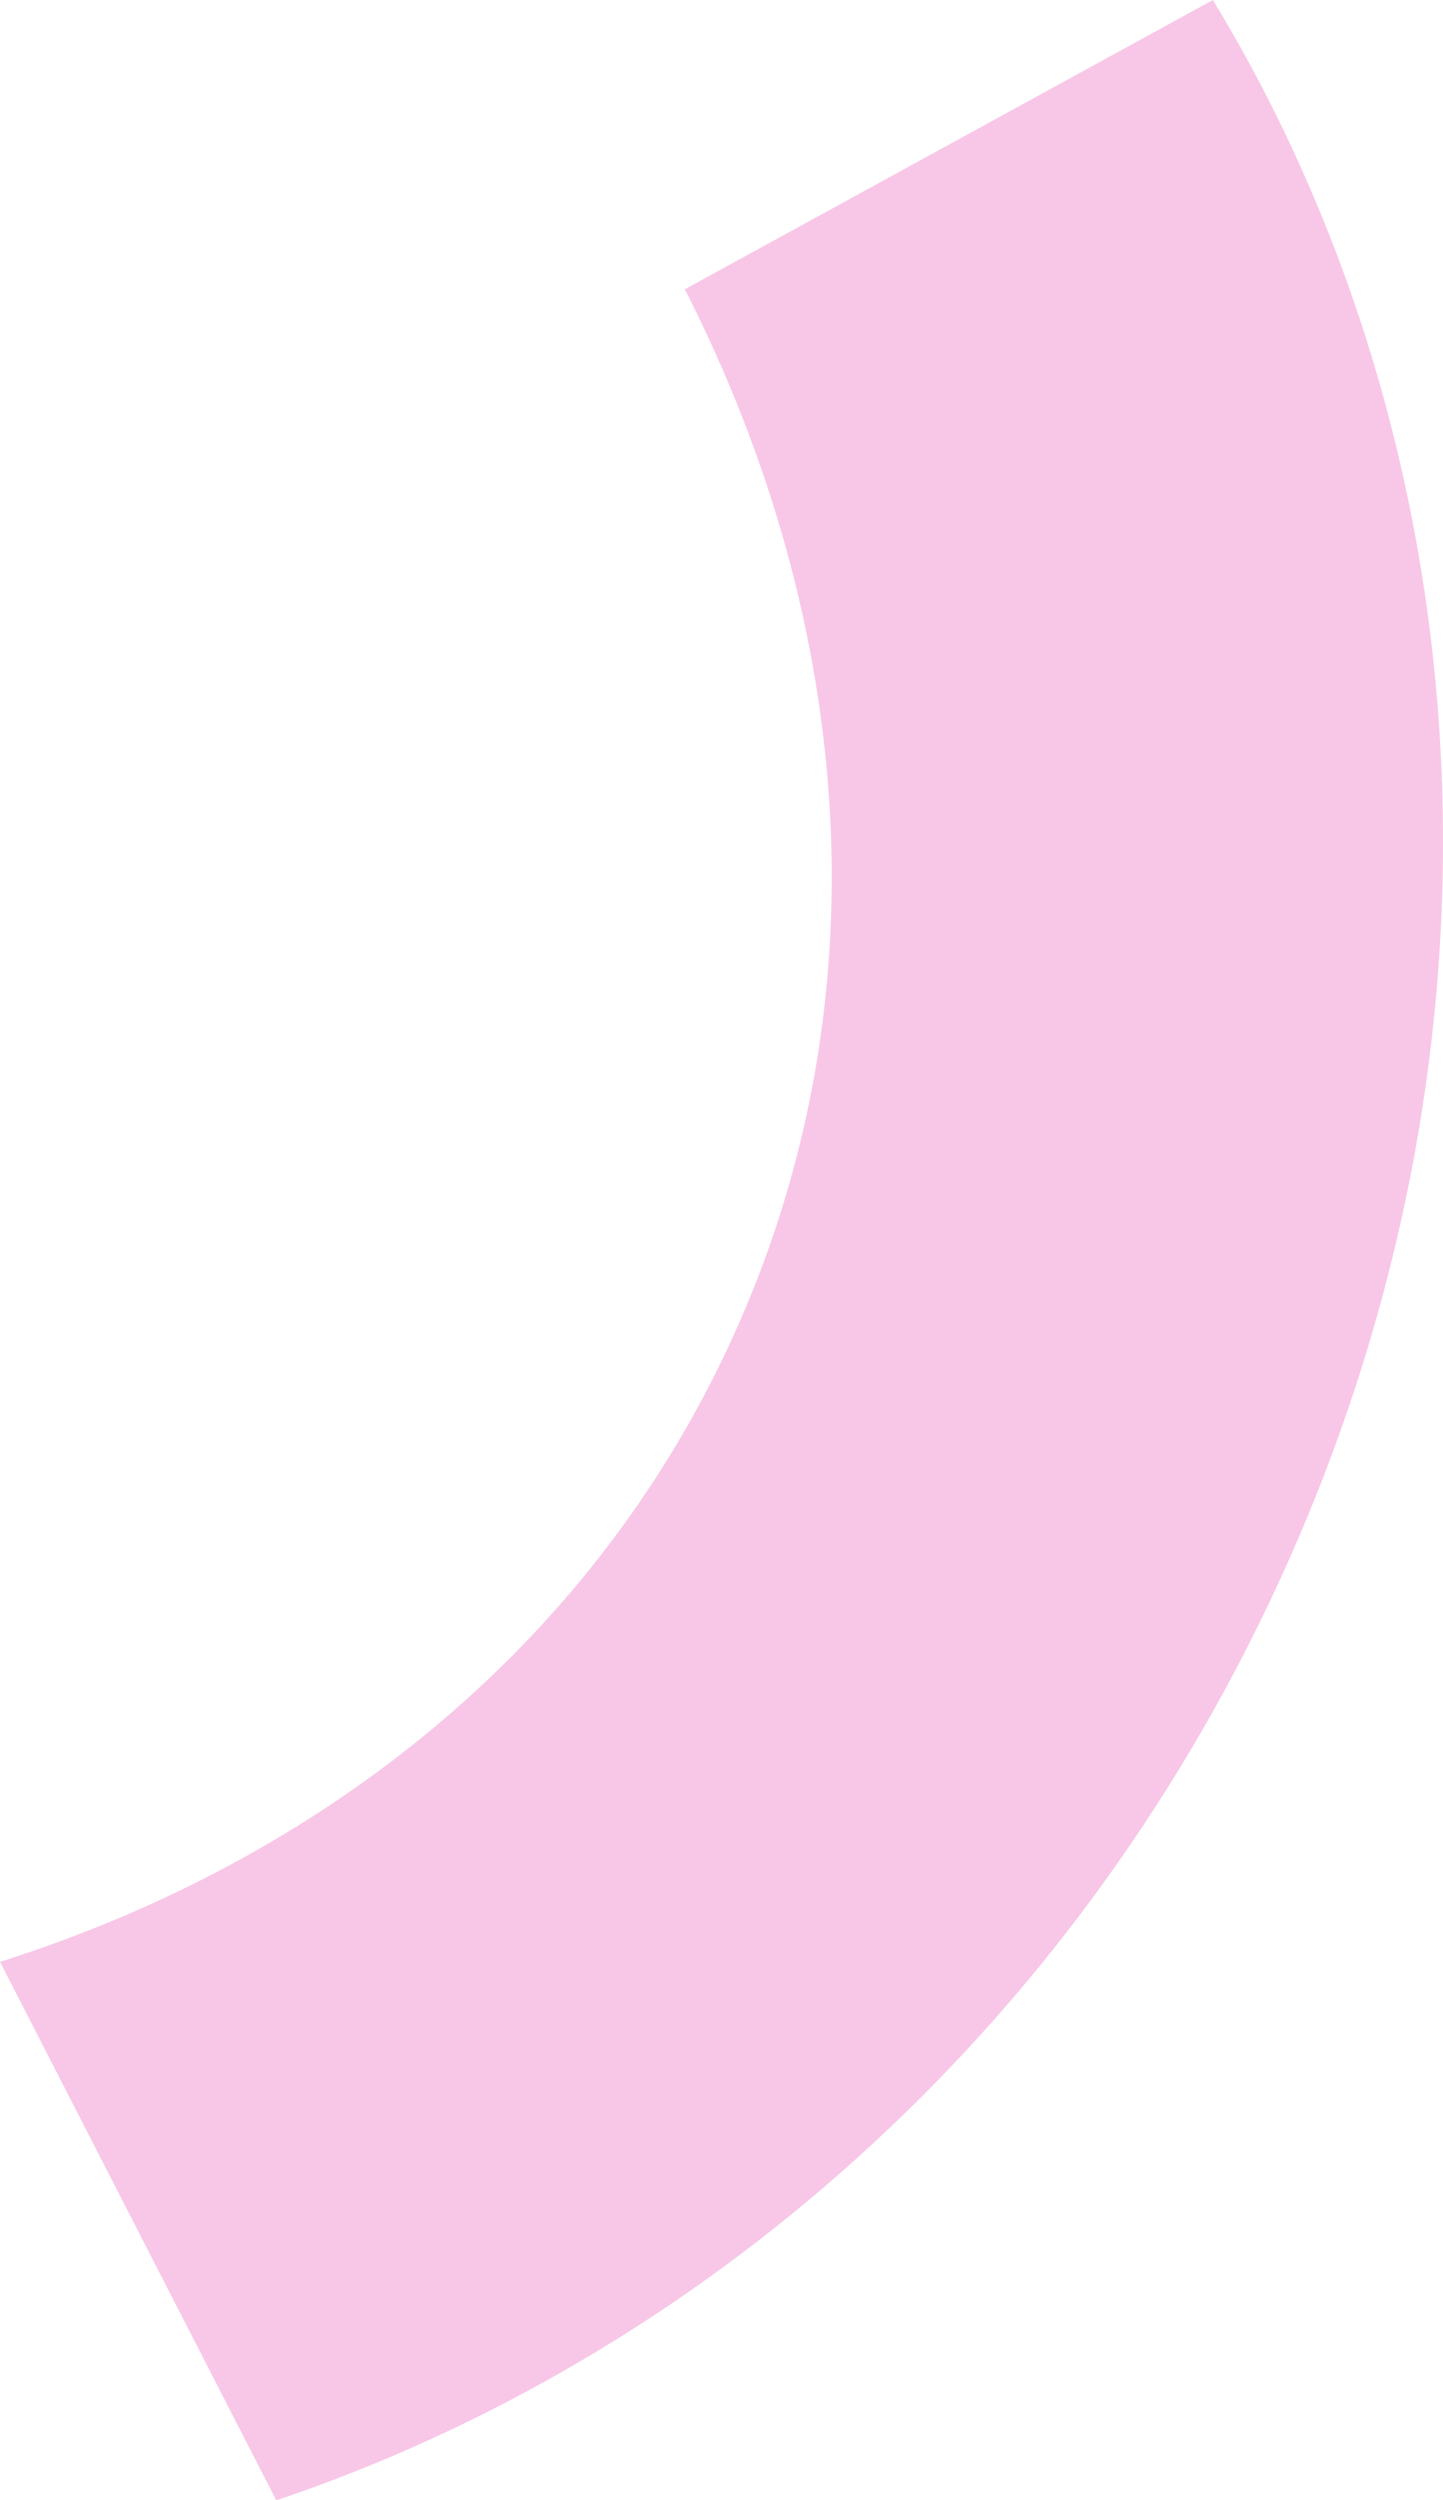 <svg xmlns="http://www.w3.org/2000/svg" viewBox="0 0 87.17 150.99"><defs><style>.cls-1{fill:#e743af;opacity:0.3;}</style></defs><g id="Layer_2" data-name="Layer 2"><g id="Layer_1-2" data-name="Layer 1"><path class="cls-1" d="M44.13,81.05C35.64,99.44,19.52,112.29,0,118.48L16.69,151C42,142.47,64.54,123.06,77.2,95.66,92.29,63,89.67,27,73.27,0L41.37,17.47C51.74,37.83,53.49,60.8,44.13,81.05Z"/></g></g></svg>
